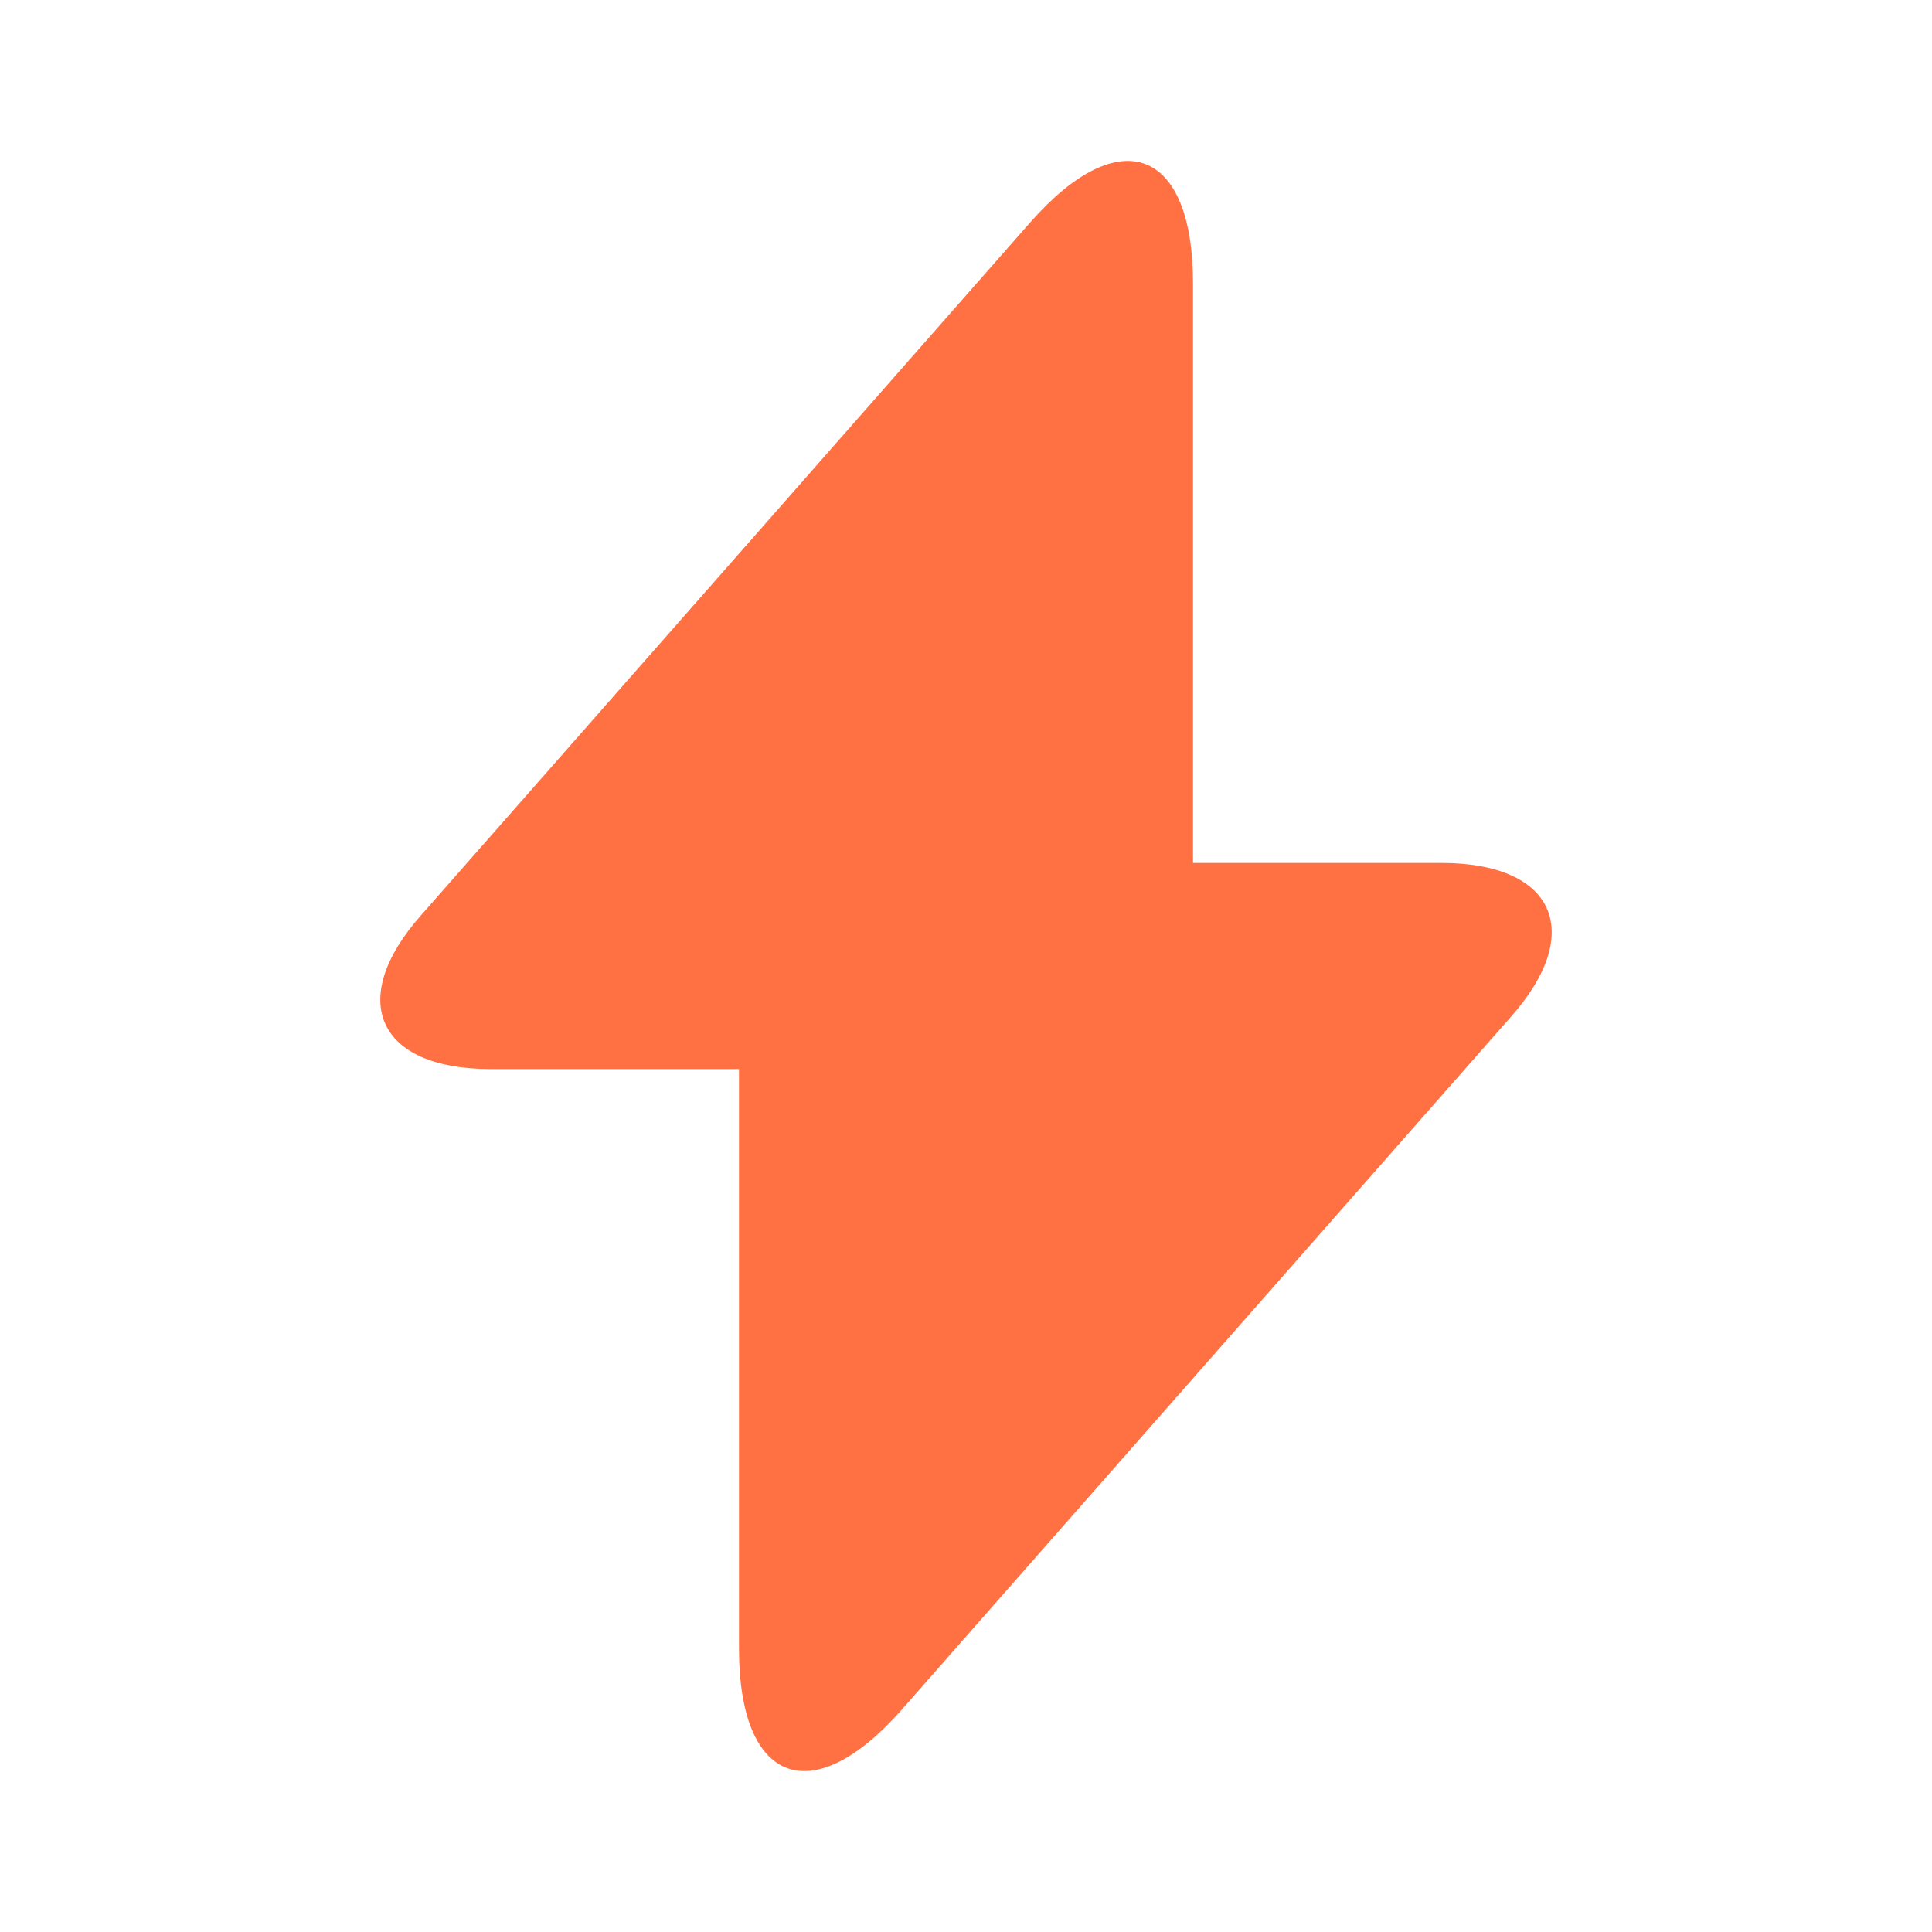 <?xml version="1.0" encoding="UTF-8"?> <svg xmlns="http://www.w3.org/2000/svg" width="12" height="12" viewBox="0 0 12 12" fill="none"><path d="M8.955 5.36H7.41V1.76C7.41 0.92 6.955 0.75 6.4 1.38L6 1.835L2.615 5.685C2.15 6.21 2.345 6.64 3.045 6.64H4.59V10.24C4.59 11.08 5.045 11.25 5.6 10.62L6 10.165L9.385 6.315C9.85 5.79 9.655 5.36 8.955 5.36Z" fill="#FF7043"></path></svg> 